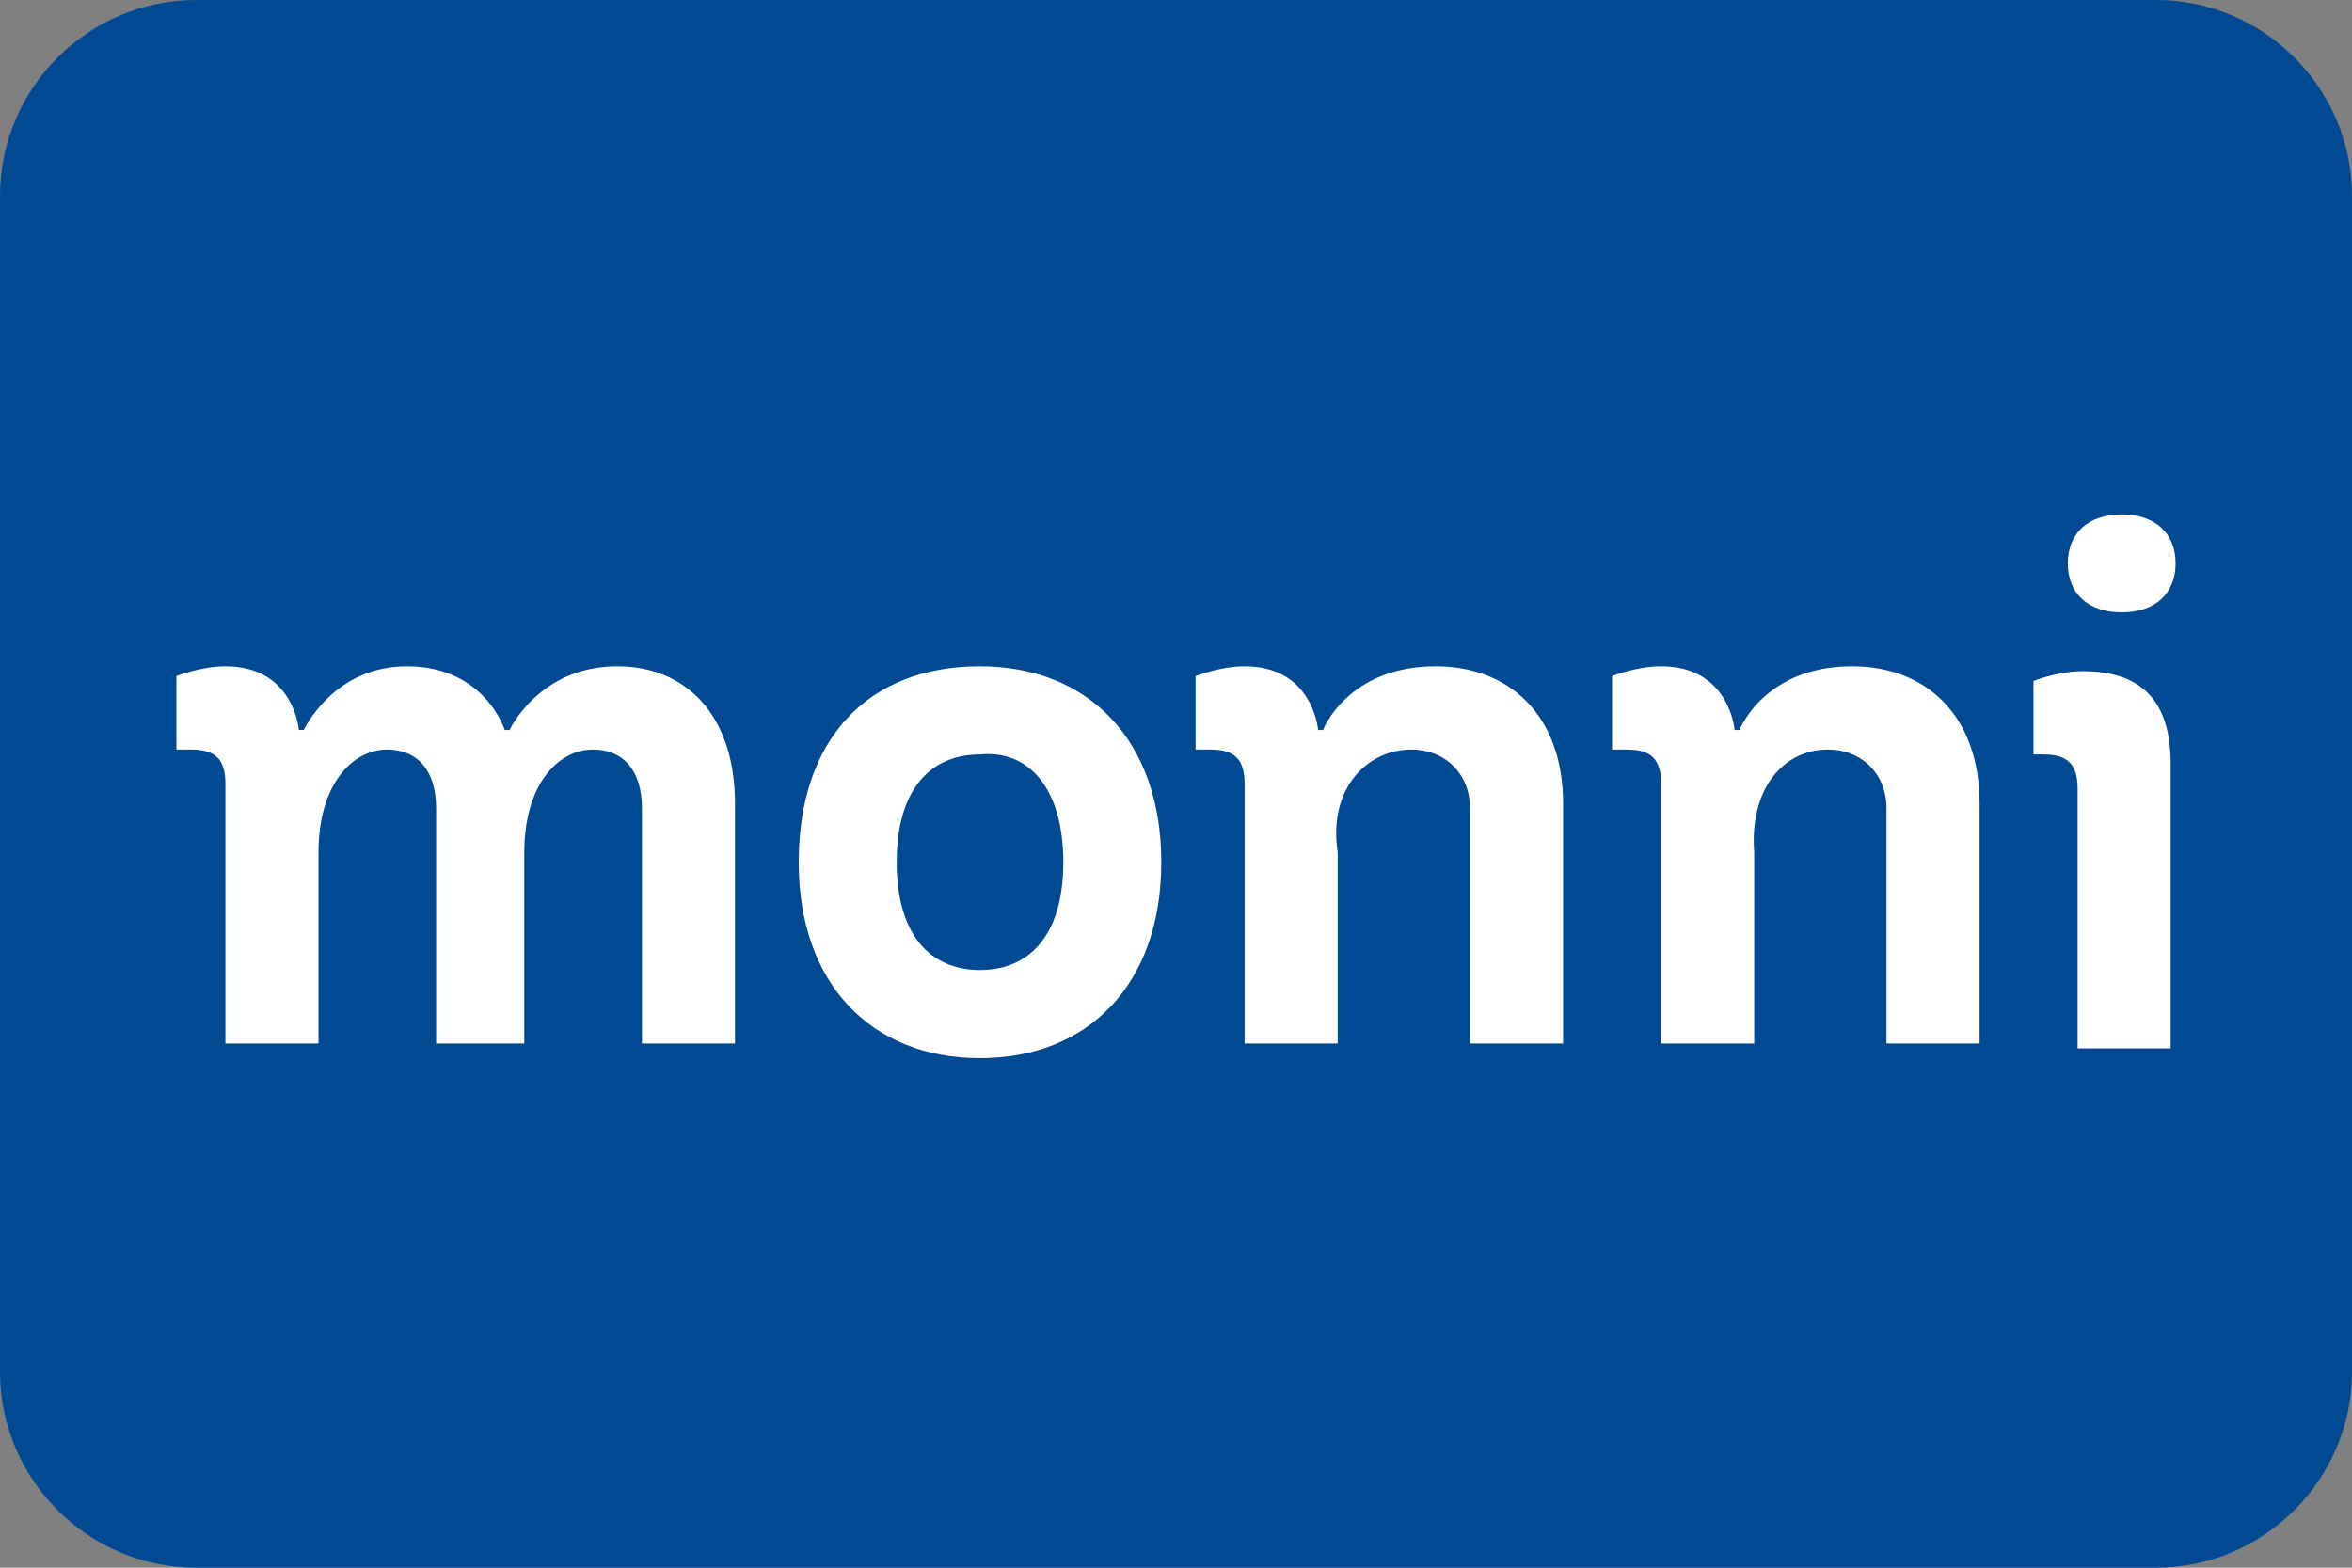 <?xml version="1.0" encoding="utf-8"?>
<!-- Generator: Adobe Illustrator 24.0.2, SVG Export Plug-In . SVG Version: 6.00 Build 0)  -->
<svg version="1.1" id="Ebene_1" xmlns="http://www.w3.org/2000/svg" xmlns:xlink="http://www.w3.org/1999/xlink" x="0px" y="0px"
	 viewBox="0 0 48 32" enable-background="new 0 0 48 32" xml:space="preserve">
<rect x="0" y="0" width="48" height="32" fill="#808080" stroke="none"/>
<g id="Payment-Methods">
	<g id="mastercard-dark-large">
		<path fill="#004993" d="M4,0h40c2.2,0,4,1.8,4,4v24c0,2.2-1.8,4-4,4H4c-2.2,0-4-1.8-4-4V4C0,1.8,1.8,0,4,0z"/>
	</g>
</g>
<g>
	<g>
		<defs>
			<rect id="SVGID_1_" x="3.6" y="10.5" width="40.8" height="11.1"/>
		</defs>
		<clipPath id="SVGID_2_">
			<use xlink:href="#SVGID_1_"  overflow="visible"/>
		</clipPath>
		<path clip-path="url(#SVGID_2_)" fill="#FFFFFF" d="M44.4,11.5c0-0.6-0.4-1-1.1-1c-0.7,0-1.1,0.4-1.1,1s0.4,1,1.1,1
			S44.4,12.1,44.4,11.5 M44.3,15.6c0-1.3-0.6-1.9-1.8-1.9c-0.5,0-1,0.2-1,0.2v1.5h0.2c0.5,0,0.7,0.2,0.7,0.7v5.3h1.9
			C44.3,21.4,44.3,15.6,44.3,15.6z M37.3,15.3c0.7,0,1.2,0.5,1.2,1.2v4.8h1.9v-4.9c0-1.8-1.1-2.8-2.6-2.8c-1.8,0-2.3,1.3-2.3,1.3
			h-0.1c0,0-0.1-1.3-1.5-1.3c-0.5,0-1,0.2-1,0.2v1.5h0.3c0.5,0,0.7,0.2,0.7,0.7v5.3h1.9v-3.9C35.7,16.1,36.4,15.3,37.3,15.3
			 M28.8,15.3c0.7,0,1.2,0.5,1.2,1.2v4.8h1.9v-4.9c0-1.8-1.1-2.8-2.6-2.8c-1.8,0-2.3,1.3-2.3,1.3h-0.1c0,0-0.1-1.3-1.5-1.3
			c-0.5,0-1,0.2-1,0.2v1.5h0.3c0.5,0,0.7,0.2,0.7,0.7v5.3h1.9v-3.9C27.1,16.1,27.9,15.3,28.8,15.3 M16.3,17.6c0,2.5,1.5,4,3.7,4
			s3.7-1.5,3.7-4s-1.5-4-3.7-4C17.7,13.6,16.3,15.1,16.3,17.6 M21.7,17.6c0,1.5-0.7,2.2-1.7,2.2s-1.7-0.7-1.7-2.2s0.7-2.2,1.7-2.2
			C21,15.3,21.7,16.1,21.7,17.6 M10.7,21.3v-3.9c0-1.4,0.7-2.1,1.4-2.1c0.6,0,1,0.4,1,1.2v4.8H15v-4.9c0-1.8-1-2.8-2.4-2.8
			c-1.6,0-2.2,1.3-2.2,1.3h-0.1c0,0-0.4-1.3-2-1.3c-1.5,0-2.1,1.3-2.1,1.3H6.1c0,0-0.1-1.3-1.5-1.3c-0.5,0-1,0.2-1,0.2v1.5h0.3
			c0.5,0,0.7,0.2,0.7,0.7v5.3h1.9v-3.9c0-1.4,0.7-2.1,1.4-2.1c0.6,0,1,0.4,1,1.2v4.8H10.7z"/>
	</g>
</g>
</svg>
